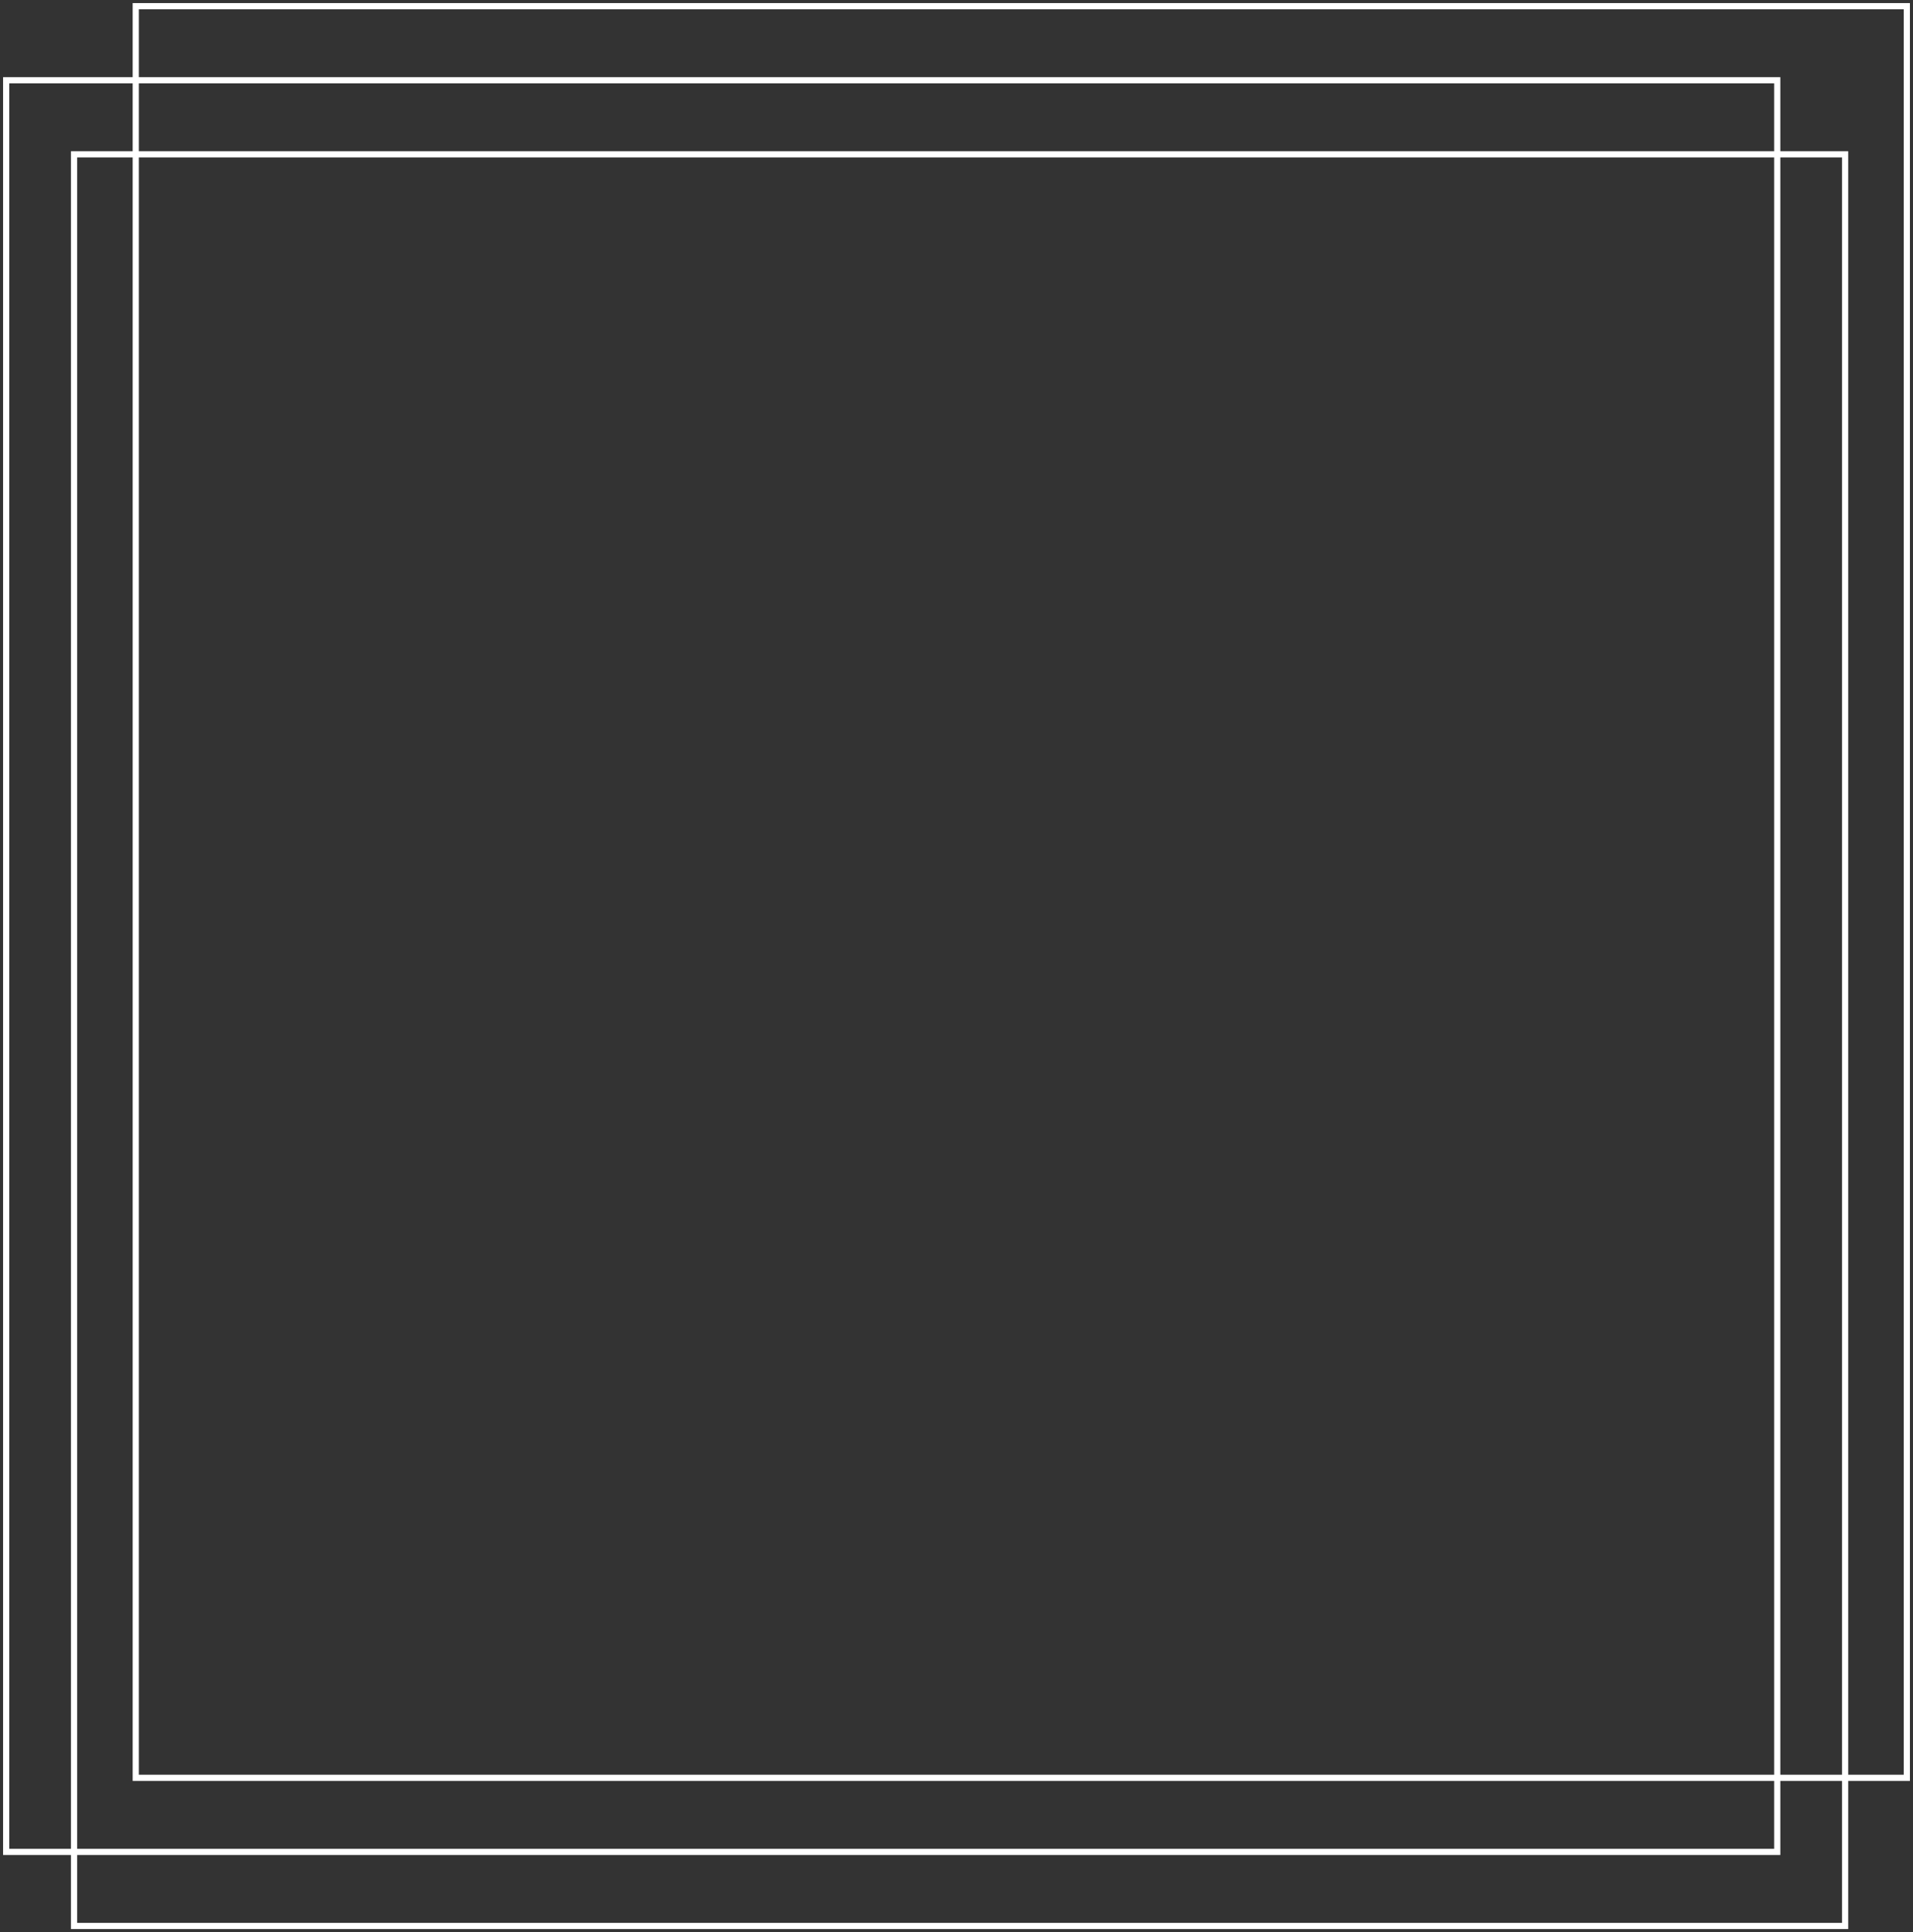 <?xml version="1.0" encoding="UTF-8"?>
<svg width="310px" height="313px" viewBox="0 0 310 313" version="1.1" xmlns="http://www.w3.org/2000/svg" xmlns:xlink="http://www.w3.org/1999/xlink">
    <rect x="0" y="0" width="310" height="313" fill="#333333" stroke="none"/>
    <title>Group 3</title>
    <g id="Page-1" stroke="none" stroke-width="1" fill="none" fill-rule="evenodd">
        <g id="Group-3" transform="translate(155, 156.5) scale(-1, 1) translate(-155, -156.5) translate(1, 1)" stroke="#FFFFFF">
            <rect id="Rectangle" x="10" y="24" width="287" height="287"></rect>
            <rect id="Rectangle-Copy-4" x="0" y="0" width="287" height="287"></rect>
            <rect id="Rectangle-Copy-3" x="21" y="12" width="287" height="287"></rect>
        </g>
    </g>
</svg>